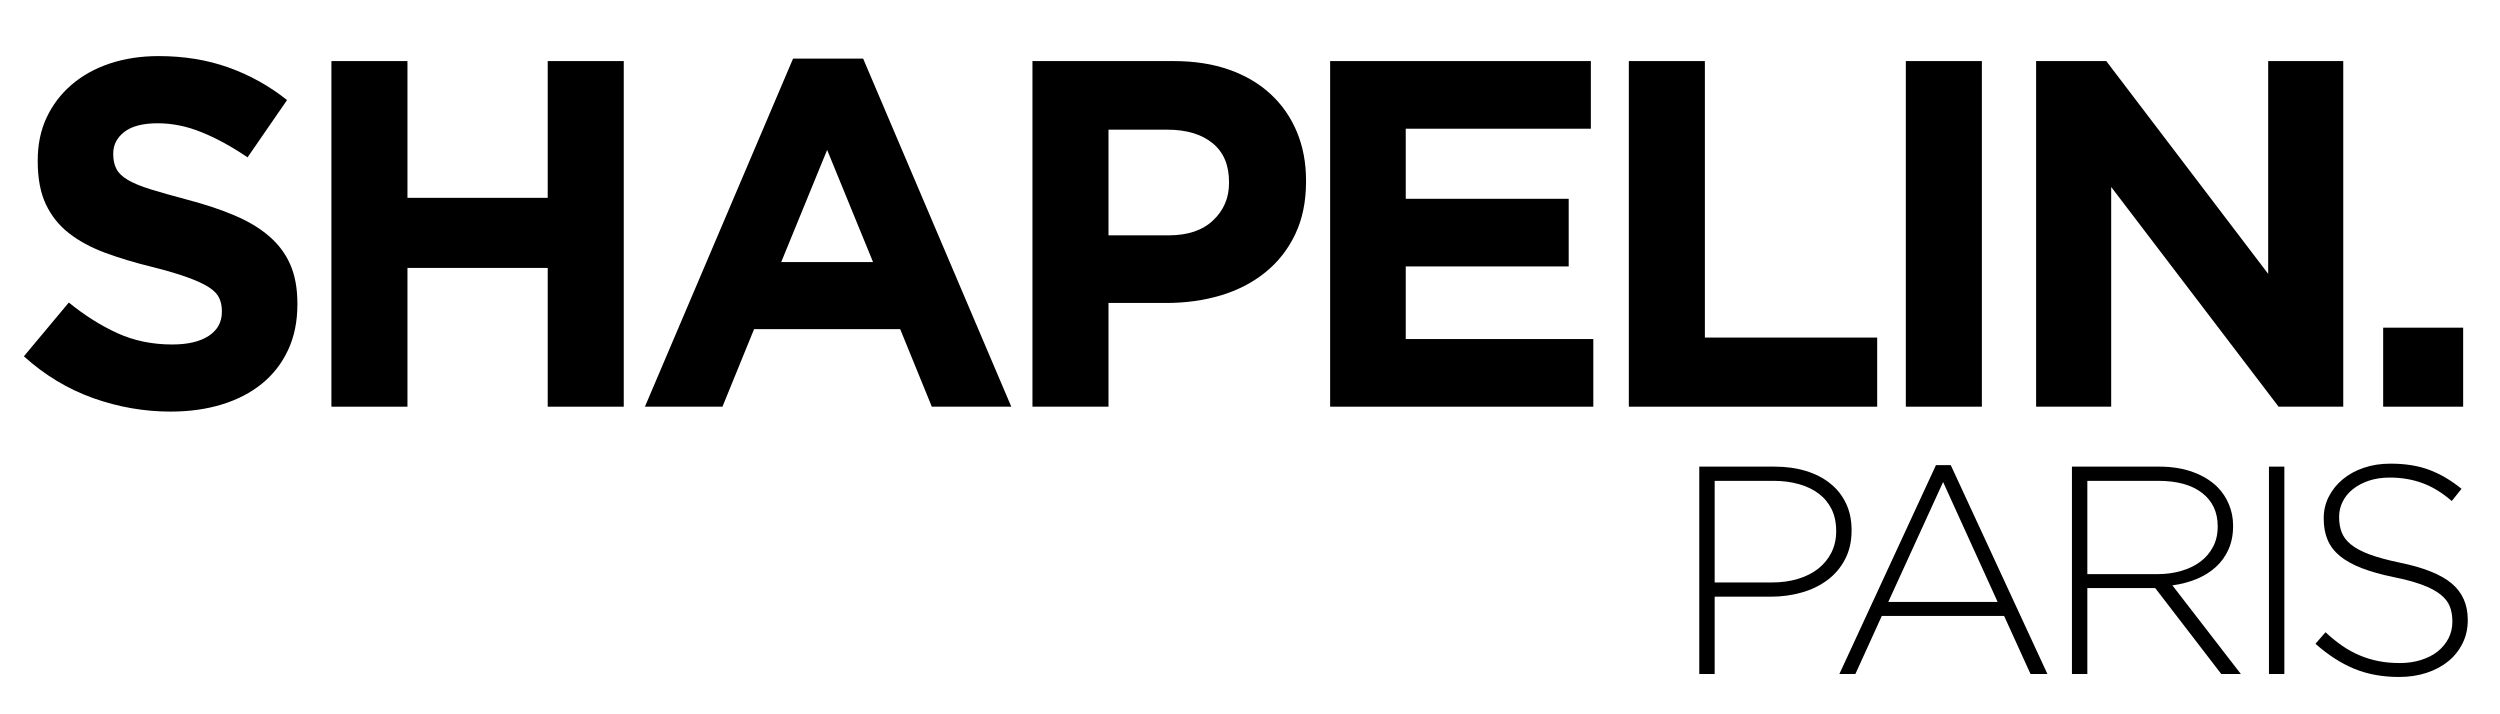 <svg xmlns="http://www.w3.org/2000/svg" xmlns:xlink="http://www.w3.org/1999/xlink" width="700" zoomAndPan="magnify" viewBox="0 0 525 150" height="200" preserveAspectRatio="xMidYMid meet" version="1.0"><defs><g/><clipPath id="2c193c528d"><rect x="0" width="520" y="0" height="112"/></clipPath><clipPath id="dd7339984e"><rect x="0" width="170" y="0" height="68"/></clipPath></defs><rect x="-52.5" width="630" fill="#ffffff" y="-15" height="180" fill-opacity="1"/><rect x="-52.5" width="630" fill="#ffffff" y="-15" height="180" fill-opacity="1"/><g transform="matrix(1, 0, 0, 1, 1, -0)"><g clip-path="url(#2c193c528d)"><g fill="#000000" fill-opacity="1"><g transform="translate(0.281, 85.404)"><g><path d="M 34.531 1.031 C 29 1.031 23.57 0.082 18.25 -1.812 C 12.926 -3.719 8.086 -6.641 3.734 -10.578 L 13.172 -21.875 C 16.484 -19.176 19.883 -17.031 23.375 -15.438 C 26.875 -13.852 30.695 -13.062 34.844 -13.062 C 38.156 -13.062 40.727 -13.664 42.562 -14.875 C 44.395 -16.082 45.312 -17.758 45.312 -19.906 L 45.312 -20.109 C 45.312 -21.148 45.117 -22.066 44.734 -22.859 C 44.359 -23.66 43.633 -24.406 42.562 -25.094 C 41.488 -25.781 40 -26.469 38.094 -27.156 C 36.195 -27.852 33.727 -28.582 30.688 -29.344 C 27.031 -30.238 23.711 -31.238 20.734 -32.344 C 17.766 -33.457 15.242 -34.828 13.172 -36.453 C 11.098 -38.078 9.488 -40.098 8.344 -42.516 C 7.207 -44.93 6.641 -47.938 6.641 -51.531 L 6.641 -51.734 C 6.641 -55.055 7.258 -58.047 8.5 -60.703 C 9.75 -63.367 11.492 -65.664 13.734 -67.594 C 15.984 -69.531 18.66 -71.02 21.766 -72.062 C 24.879 -73.102 28.305 -73.625 32.047 -73.625 C 37.359 -73.625 42.242 -72.828 46.703 -71.234 C 51.172 -69.641 55.27 -67.359 59 -64.391 L 50.703 -52.359 C 47.453 -54.578 44.27 -56.32 41.156 -57.594 C 38.051 -58.875 34.941 -59.516 31.828 -59.516 C 28.723 -59.516 26.391 -58.91 24.828 -57.703 C 23.273 -56.492 22.5 -54.988 22.5 -53.188 L 22.5 -52.984 C 22.5 -51.805 22.723 -50.785 23.172 -49.922 C 23.617 -49.055 24.43 -48.281 25.609 -47.594 C 26.785 -46.906 28.391 -46.25 30.422 -45.625 C 32.461 -45 35.039 -44.27 38.156 -43.438 C 41.82 -42.477 45.086 -41.391 47.953 -40.172 C 50.828 -38.961 53.25 -37.508 55.219 -35.812 C 57.188 -34.125 58.672 -32.141 59.672 -29.859 C 60.672 -27.578 61.172 -24.848 61.172 -21.672 L 61.172 -21.469 C 61.172 -17.875 60.516 -14.676 59.203 -11.875 C 57.891 -9.07 56.055 -6.719 53.703 -4.812 C 51.359 -2.914 48.562 -1.469 45.312 -0.469 C 42.062 0.531 38.469 1.031 34.531 1.031 Z M 34.531 1.031 "/></g></g></g><g fill="#000000" fill-opacity="1"><g transform="translate(59.894, 85.404)"><g><path d="M 8.703 -72.578 L 24.672 -72.578 L 24.672 -43.859 L 54.125 -43.859 L 54.125 -72.578 L 70.094 -72.578 L 70.094 0 L 54.125 0 L 54.125 -29.141 L 24.672 -29.141 L 24.672 0 L 8.703 0 Z M 8.703 -72.578 "/></g></g></g><g fill="#000000" fill-opacity="1"><g transform="translate(131.948, 85.404)"><g><path d="M 33.594 -73.094 L 48.312 -73.094 L 79.422 0 L 62.734 0 L 56.094 -16.281 L 25.406 -16.281 L 18.766 0 L 2.484 0 Z M 50.391 -30.375 L 40.75 -53.922 L 31.109 -30.375 Z M 50.391 -30.375 "/></g></g></g><g fill="#000000" fill-opacity="1"><g transform="translate(207.112, 85.404)"><g><path d="M 8.703 -72.578 L 38.359 -72.578 C 42.711 -72.578 46.598 -71.973 50.016 -70.766 C 53.441 -69.555 56.348 -67.844 58.734 -65.625 C 61.117 -63.414 62.953 -60.773 64.234 -57.703 C 65.516 -54.629 66.156 -51.223 66.156 -47.484 L 66.156 -47.281 C 66.156 -43.062 65.395 -39.363 63.875 -36.188 C 62.352 -33.008 60.258 -30.348 57.594 -28.203 C 54.938 -26.055 51.828 -24.445 48.266 -23.375 C 44.703 -22.312 40.883 -21.781 36.812 -21.781 L 24.672 -21.781 L 24.672 0 L 8.703 0 Z M 37.328 -35.984 C 41.336 -35.984 44.445 -37.035 46.656 -39.141 C 48.875 -41.242 49.984 -43.852 49.984 -46.969 L 49.984 -47.172 C 49.984 -50.766 48.82 -53.492 46.5 -55.359 C 44.188 -57.234 41.023 -58.172 37.016 -58.172 L 24.672 -58.172 L 24.672 -35.984 Z M 37.328 -35.984 "/></g></g></g><g fill="#000000" fill-opacity="1"><g transform="translate(269.627, 85.404)"><g><path d="M 8.703 -72.578 L 63.453 -72.578 L 63.453 -58.375 L 24.578 -58.375 L 24.578 -43.656 L 58.797 -43.656 L 58.797 -29.453 L 24.578 -29.453 L 24.578 -14.203 L 63.969 -14.203 L 63.969 0 L 8.703 0 Z M 8.703 -72.578 "/></g></g></g><g fill="#000000" fill-opacity="1"><g transform="translate(332.35, 85.404)"><g><path d="M 8.703 -72.578 L 24.672 -72.578 L 24.672 -14.516 L 60.859 -14.516 L 60.859 0 L 8.703 0 Z M 8.703 -72.578 "/></g></g></g><g fill="#000000" fill-opacity="1"><g transform="translate(389.785, 85.404)"><g><path d="M 9.438 -72.578 L 25.406 -72.578 L 25.406 0 L 9.438 0 Z M 9.438 -72.578 "/></g></g></g><g fill="#000000" fill-opacity="1"><g transform="translate(417.88, 85.404)"><g><path d="M 8.703 -72.578 L 23.438 -72.578 L 57.438 -27.891 L 57.438 -72.578 L 73.203 -72.578 L 73.203 0 L 59.625 0 L 24.469 -46.141 L 24.469 0 L 8.703 0 Z M 8.703 -72.578 "/></g></g></g><g fill="#000000" fill-opacity="1"><g transform="translate(493.044, 85.404)"><g><path d="M 6.422 -16.594 L 23.219 -16.594 L 23.219 0 L 6.422 0 Z M 6.422 -16.594 "/></g></g></g></g></g><g transform="matrix(1, 0, 0, 1, 350, 82)"><g clip-path="url(#dd7339984e)"><g fill="#000000" fill-opacity="1"><g transform="translate(0.378, 59.538)"><g><path d="M 6.469 -43.547 L 22.281 -43.547 C 24.688 -43.547 26.875 -43.242 28.844 -42.641 C 30.812 -42.047 32.508 -41.176 33.938 -40.031 C 35.375 -38.895 36.484 -37.504 37.266 -35.859 C 38.055 -34.223 38.453 -32.348 38.453 -30.234 L 38.453 -30.109 C 38.453 -27.828 37.992 -25.816 37.078 -24.078 C 36.172 -22.336 34.938 -20.883 33.375 -19.719 C 31.82 -18.562 30.02 -17.691 27.969 -17.109 C 25.914 -16.523 23.75 -16.234 21.469 -16.234 L 9.703 -16.234 L 9.703 0 L 6.469 0 Z M 21.656 -19.219 C 23.688 -19.219 25.531 -19.469 27.188 -19.969 C 28.844 -20.469 30.258 -21.18 31.438 -22.109 C 32.625 -23.047 33.551 -24.176 34.219 -25.5 C 34.883 -26.832 35.219 -28.305 35.219 -29.922 L 35.219 -30.047 C 35.219 -31.797 34.895 -33.32 34.25 -34.625 C 33.602 -35.926 32.695 -37.016 31.531 -37.891 C 30.375 -38.766 28.988 -39.426 27.375 -39.875 C 25.758 -40.332 23.977 -40.562 22.031 -40.562 L 9.703 -40.562 L 9.703 -19.219 Z M 21.656 -19.219 "/></g></g></g><g fill="#000000" fill-opacity="1"><g transform="translate(33.536, 59.538)"><g><path d="M 23.016 -43.859 L 26.125 -43.859 L 46.422 0 L 42.875 0 L 37.328 -12.188 L 11.641 -12.188 L 6.094 0 L 2.734 0 Z M 35.969 -15.125 L 24.516 -40.312 L 13 -15.125 Z M 35.969 -15.125 "/></g></g></g><g fill="#000000" fill-opacity="1"><g transform="translate(78.638, 59.538)"><g><path d="M 6.469 -43.547 L 24.766 -43.547 C 27.461 -43.547 29.848 -43.16 31.922 -42.391 C 33.992 -41.629 35.691 -40.586 37.016 -39.266 C 38.055 -38.223 38.863 -37.004 39.438 -35.609 C 40.02 -34.223 40.312 -32.742 40.312 -31.172 L 40.312 -31.047 C 40.312 -29.223 39.988 -27.594 39.344 -26.156 C 38.707 -24.727 37.816 -23.492 36.672 -22.453 C 35.535 -21.422 34.188 -20.582 32.625 -19.938 C 31.07 -19.301 29.383 -18.859 27.562 -18.609 L 41.938 0 L 37.828 0 L 23.953 -18.047 L 9.703 -18.047 L 9.703 0 L 6.469 0 Z M 24.391 -20.969 C 26.211 -20.969 27.898 -21.195 29.453 -21.656 C 31.016 -22.113 32.352 -22.766 33.469 -23.609 C 34.594 -24.461 35.473 -25.5 36.109 -26.719 C 36.754 -27.945 37.078 -29.348 37.078 -30.922 L 37.078 -31.047 C 37.078 -33.992 35.988 -36.316 33.812 -38.016 C 31.633 -39.711 28.555 -40.562 24.578 -40.562 L 9.703 -40.562 L 9.703 -20.969 Z M 24.391 -20.969 "/></g></g></g><g fill="#000000" fill-opacity="1"><g transform="translate(119.573, 59.538)"><g><path d="M 6.906 -43.547 L 10.141 -43.547 L 10.141 0 L 6.906 0 Z M 6.906 -43.547 "/></g></g></g><g fill="#000000" fill-opacity="1"><g transform="translate(132.575, 59.538)"><g><path d="M 21.219 0.625 C 17.727 0.625 14.582 0.047 11.781 -1.109 C 8.988 -2.273 6.285 -4.02 3.672 -6.344 L 5.781 -8.766 C 6.988 -7.648 8.18 -6.688 9.359 -5.875 C 10.547 -5.07 11.758 -4.41 13 -3.891 C 14.25 -3.367 15.555 -2.973 16.922 -2.703 C 18.297 -2.43 19.789 -2.297 21.406 -2.297 C 23.02 -2.297 24.508 -2.516 25.875 -2.953 C 27.25 -3.391 28.41 -3.988 29.359 -4.75 C 30.316 -5.52 31.066 -6.43 31.609 -7.484 C 32.148 -8.547 32.422 -9.703 32.422 -10.953 L 32.422 -11.078 C 32.422 -12.234 32.242 -13.266 31.891 -14.172 C 31.535 -15.086 30.891 -15.922 29.953 -16.672 C 29.023 -17.422 27.77 -18.094 26.188 -18.688 C 24.613 -19.289 22.582 -19.844 20.094 -20.344 C 17.477 -20.883 15.238 -21.516 13.375 -22.234 C 11.508 -22.961 9.984 -23.812 8.797 -24.781 C 7.617 -25.758 6.758 -26.891 6.219 -28.172 C 5.676 -29.461 5.406 -30.941 5.406 -32.609 L 5.406 -32.734 C 5.406 -34.348 5.758 -35.848 6.469 -37.234 C 7.176 -38.629 8.148 -39.844 9.391 -40.875 C 10.641 -41.914 12.113 -42.723 13.812 -43.297 C 15.508 -43.879 17.375 -44.172 19.406 -44.172 C 22.562 -44.172 25.289 -43.734 27.594 -42.859 C 29.895 -41.992 32.145 -40.672 34.344 -38.891 L 32.297 -36.328 C 30.223 -38.117 28.133 -39.383 26.031 -40.125 C 23.938 -40.875 21.688 -41.25 19.281 -41.25 C 17.664 -41.25 16.203 -41.031 14.891 -40.594 C 13.586 -40.156 12.469 -39.562 11.531 -38.812 C 10.602 -38.07 9.891 -37.203 9.391 -36.203 C 8.891 -35.211 8.641 -34.156 8.641 -33.031 L 8.641 -32.906 C 8.641 -31.75 8.816 -30.703 9.172 -29.766 C 9.523 -28.836 10.164 -27.988 11.094 -27.219 C 12.031 -26.445 13.328 -25.75 14.984 -25.125 C 16.648 -24.508 18.77 -23.93 21.344 -23.391 C 26.406 -22.359 30.055 -20.895 32.297 -19 C 34.535 -17.113 35.656 -14.578 35.656 -11.391 L 35.656 -11.266 C 35.656 -9.516 35.289 -7.906 34.562 -6.438 C 33.832 -4.969 32.832 -3.711 31.562 -2.672 C 30.301 -1.641 28.789 -0.832 27.031 -0.25 C 25.27 0.332 23.332 0.625 21.219 0.625 Z M 21.219 0.625 "/></g></g></g></g></g></svg>